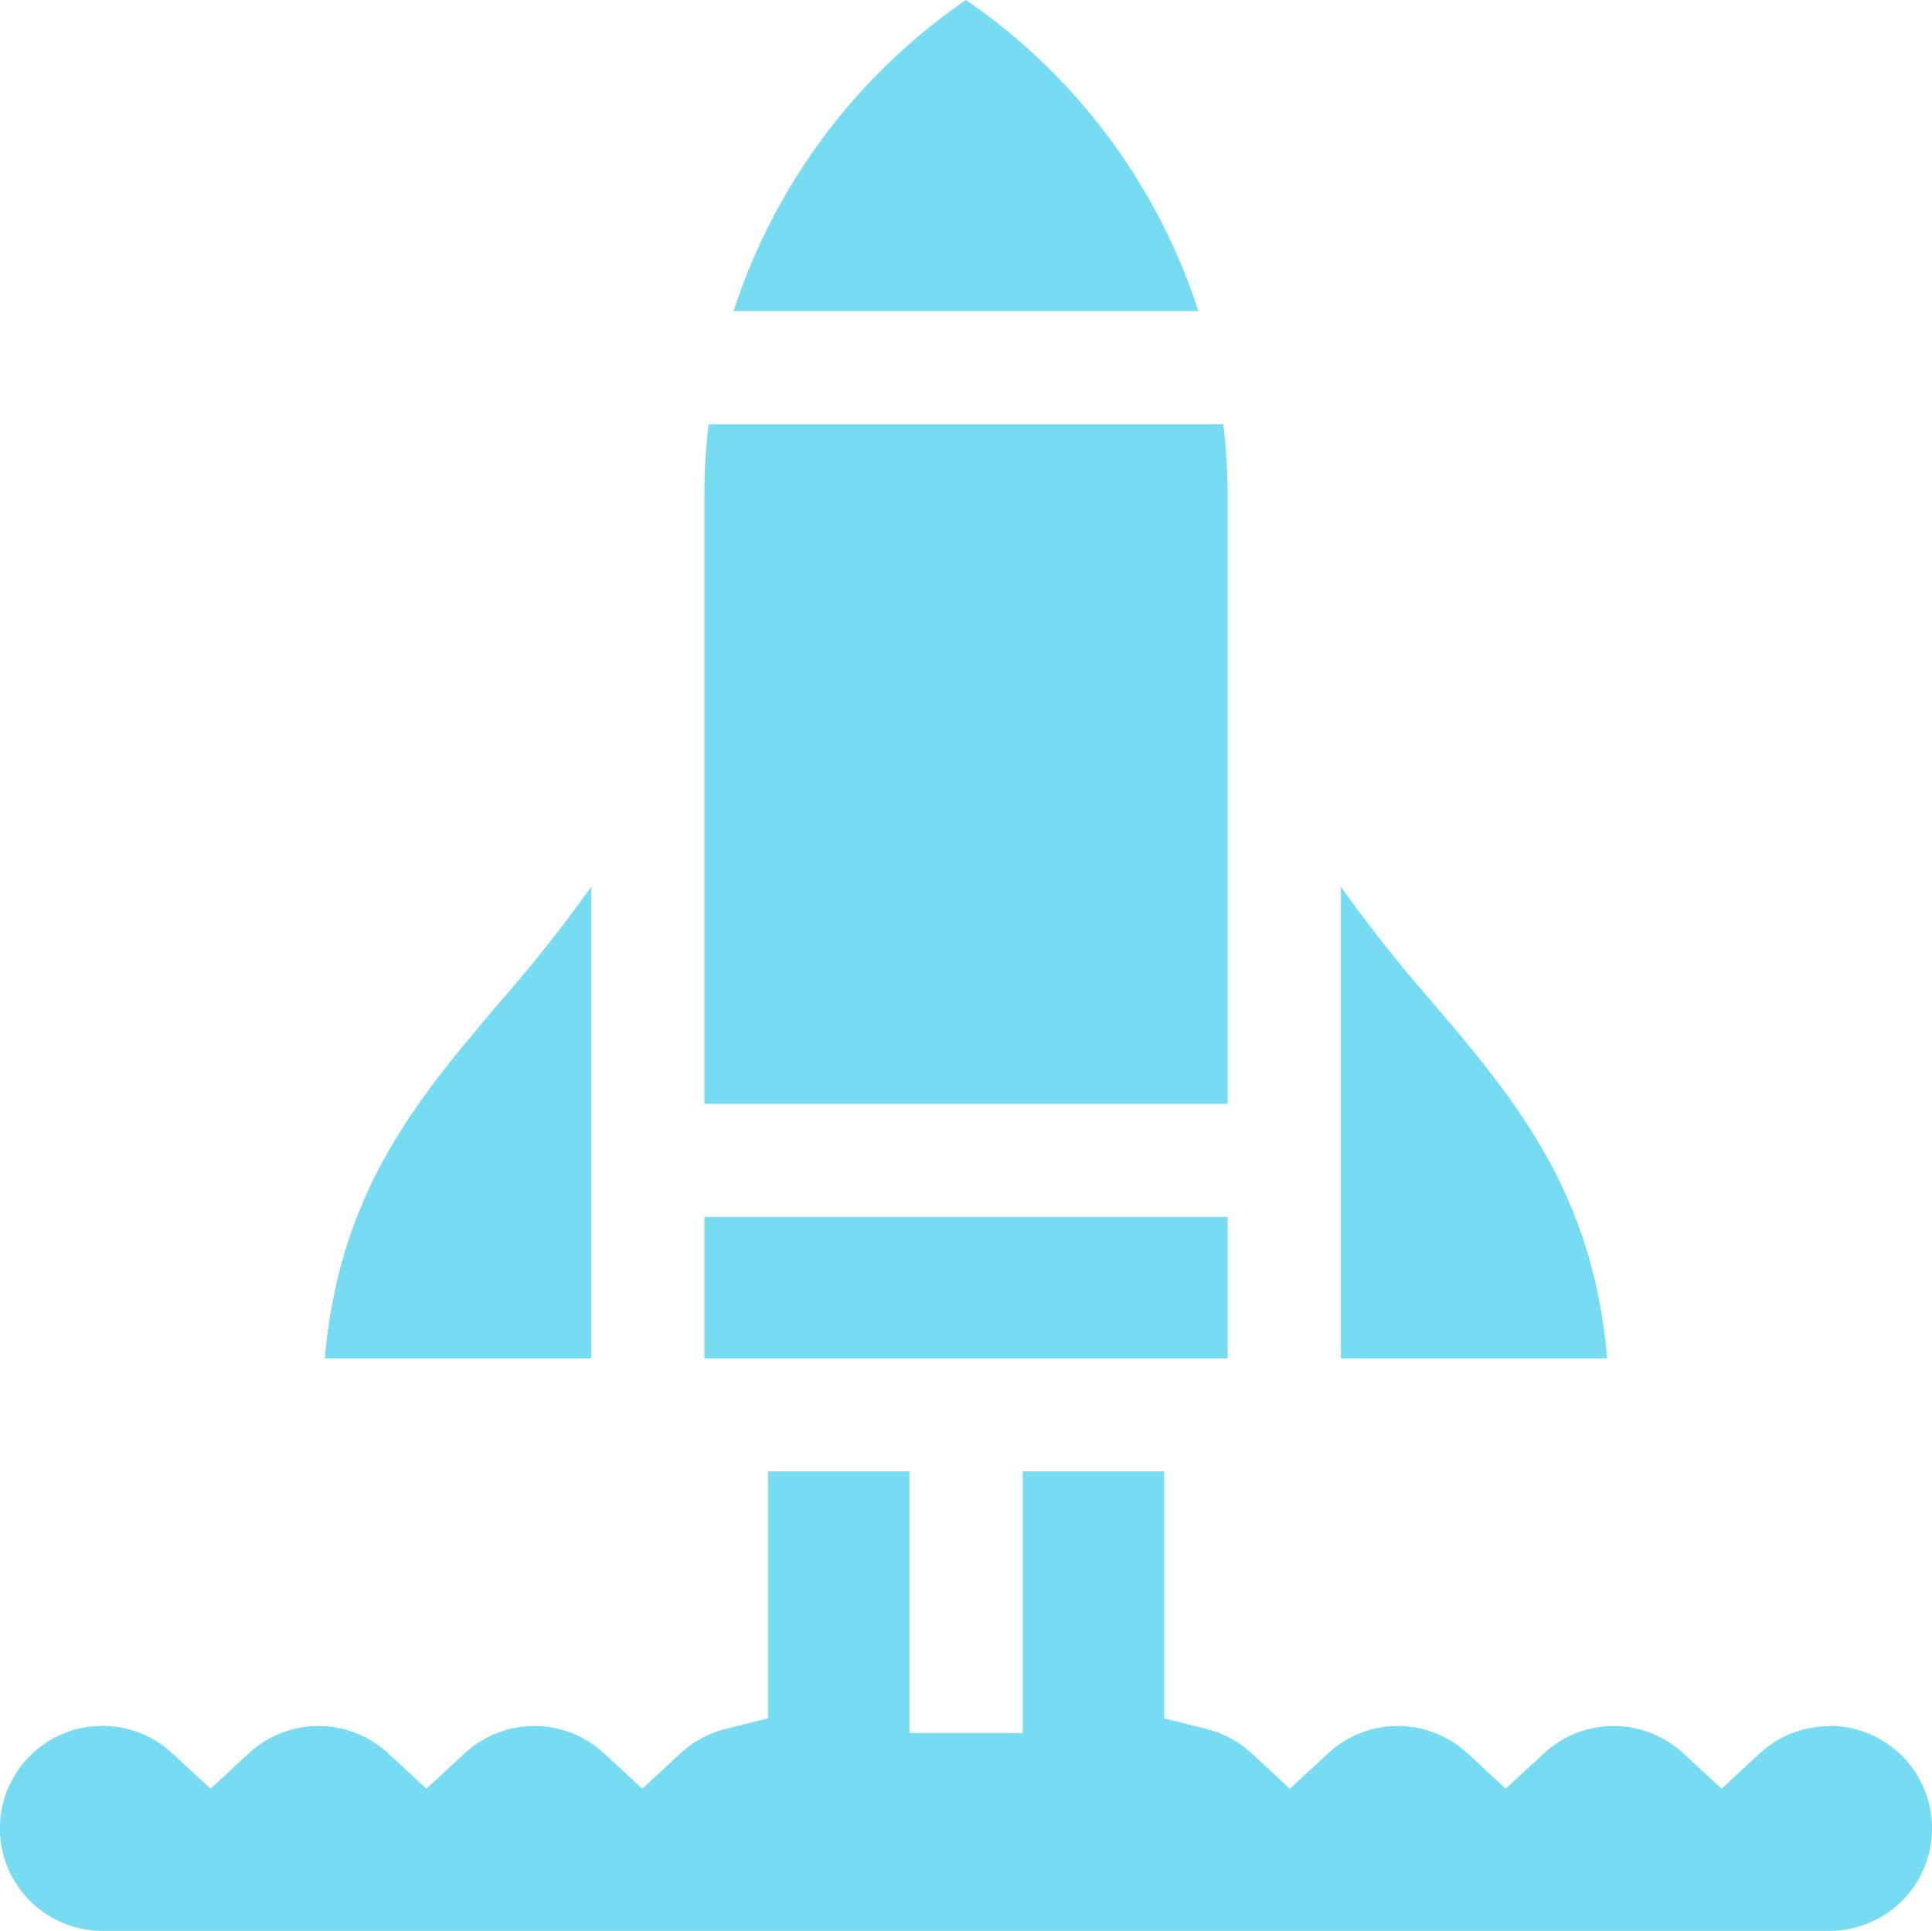 <svg xmlns="http://www.w3.org/2000/svg" width="50.015" height="50"><g fill="#77dbf2"><path d="M47.362 44.692a2.645 2.645 0 0 0-1.8.7l-.994.919-.994-.919a2.652 2.652 0 0 0-3.6 0l-.994.919-.994-.919a2.652 2.652 0 0 0-3.6 0l-.994.919-.994-.919a2.656 2.656 0 0 0-1.153-.625l-1.109-.278v-6.393h-3.66v6.773h-2.933v-6.773h-3.66v6.393l-1.109.278a2.656 2.656 0 0 0-1.153.625l-.994.919-.994-.919a2.652 2.652 0 0 0-3.6 0l-.994.919-.994-.919a2.652 2.652 0 0 0-3.6 0l-.994.919-.994-.919a2.654 2.654 0 1 0-1.8 4.6h44.705a2.654 2.654 0 1 0 0-5.308Z" data-name="Path 4631"/><path d="M31.024 8.055A15.6 15.6 0 0 0 25.008 0a15.6 15.6 0 0 0-6.016 8.055h12.032Z" data-name="Path 4632"/><path d="M15.305 22.956a37.718 37.718 0 0 1-2.361 2.985c-2.134 2.513-4.161 4.9-4.534 9.23h6.895Z" data-name="Path 4633"/><path d="M34.712 35.171h6.895c-.373-4.33-2.4-6.717-4.534-9.23a37.727 37.727 0 0 1-2.361-2.985Z" data-name="Path 4634"/><path d="M18.235 28.58h13.546V12.811a15.289 15.289 0 0 0-.111-1.825H18.345a15.282 15.282 0 0 0-.11 1.825Z" data-name="Path 4635"/><path d="M18.235 31.51h13.546v3.66H18.235Z" data-name="Path 4636"/></g></svg>